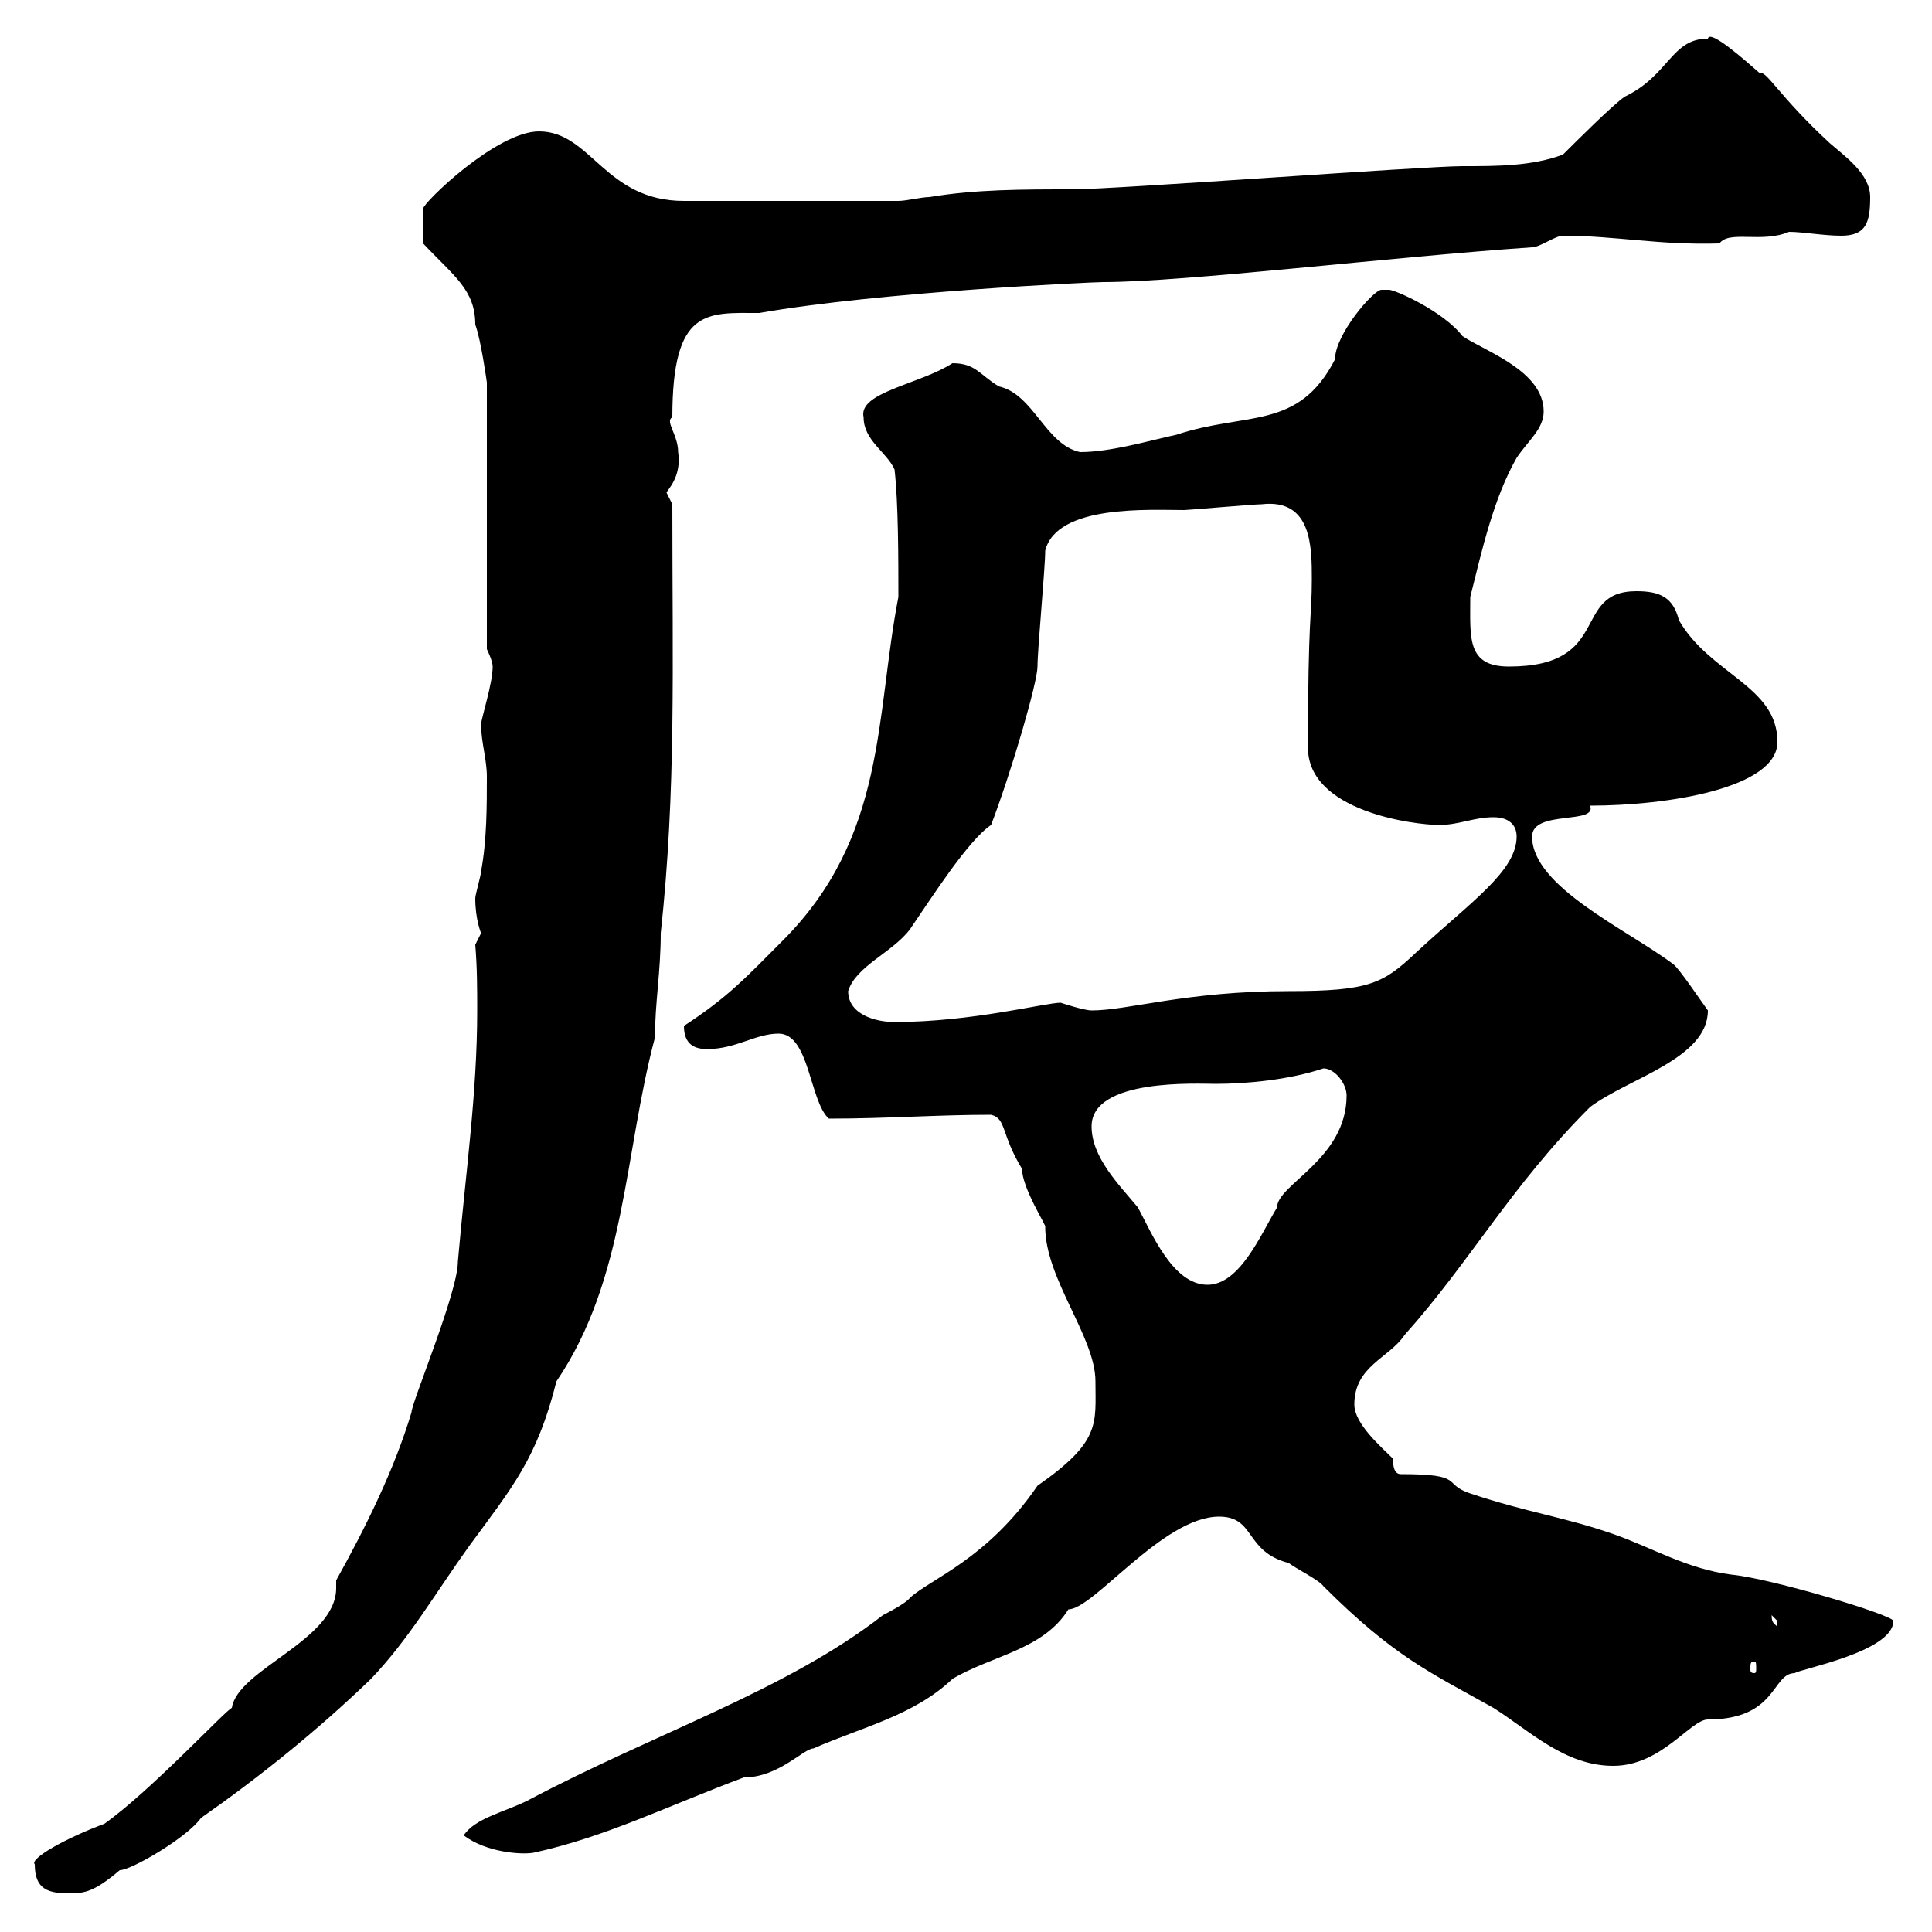 <svg xmlns="http://www.w3.org/2000/svg" xmlns:xlink="http://www.w3.org/1999/xlink" width="300" height="300"><path d="M5.40 289.50C5.40 293.40 7.50 294 10.80 294C13.20 294 14.70 293.70 18.60 290.40C20.40 290.40 29.10 285.30 31.20 282.30C40.20 276 49.20 268.80 57.60 260.70C63.60 254.40 67.50 247.50 72.90 240C79.50 231 83.40 226.50 86.40 214.50C97.20 198.60 96.90 179.10 101.70 161.10C101.70 155.70 102.60 150.90 102.60 144.90C105 122.70 104.40 103.50 104.40 78.30C104.40 78.30 103.50 76.50 103.50 76.50C103.50 76.20 105.90 74.10 105.30 70.20C105.30 67.50 103.20 65.40 104.40 64.80C104.40 47.70 109.80 48.60 117.90 48.60C136.80 45.30 169.80 43.80 171.30 43.80C183.90 43.80 216 39.90 237.90 38.40C239.10 38.40 241.50 36.60 242.70 36.60C250.80 36.60 257.70 38.10 267 37.80C268.50 35.70 273.60 37.80 277.80 36C279.90 36 283.20 36.60 285.90 36.60C289.80 36.60 290.40 34.50 290.40 30.60C290.40 27 286.50 24.30 284.10 22.20C276.30 15 274.20 10.80 273.30 11.40C270.90 9.30 265.50 4.50 265.20 6C259.50 6 259.20 11.70 252.30 15C250.50 16.20 244.50 22.20 242.70 24C237.90 25.80 232.50 25.80 227.10 25.80C221.10 25.80 173.10 29.40 166.50 29.40C158.70 29.40 151.50 29.40 144.30 30.60C143.10 30.60 140.70 31.20 139.50 31.20L106.20 31.20C93.90 31.20 91.80 20.40 83.70 20.40C77.10 20.40 65.70 31.50 65.70 32.40C65.70 33 65.70 34.50 65.70 37.80C70.50 42.90 73.80 45 73.80 50.40C74.70 52.80 75.60 59.40 75.60 59.40L75.60 100.80C75.60 100.80 76.50 102.60 76.50 103.50C76.50 106.20 74.70 111.60 74.70 112.50C74.70 115.20 75.60 117.90 75.60 120.60C75.60 125.10 75.60 130.50 74.70 135.30C74.70 135.90 73.80 138.90 73.80 139.50C73.80 142.80 74.70 144.90 74.70 144.90C74.70 144.90 73.80 146.70 73.80 146.70C74.10 150.30 74.10 153.60 74.10 156.90C74.10 169.80 72.30 182.10 71.10 195.90C71.10 200.70 63.90 217.80 63.90 219.30C61.20 228.30 56.70 237.30 52.20 245.40C52.20 245.70 52.20 246.30 52.20 246.60C52.20 254.70 36.90 259.20 36 265.20C35.10 265.50 23.40 278.10 16.20 283.20C10.50 285.30 4.50 288.60 5.40 289.50ZM72 285C75.60 287.70 81 288 82.80 287.70C93.90 285.30 103.50 280.50 115.50 276C120.90 276 124.80 271.50 126.30 271.50C133.80 268.20 141.90 266.40 147.90 260.70C153.90 257.10 162 256.20 165.90 249.90C169.80 249.90 180.60 235.50 189.30 235.50C195 235.50 193.20 240.90 200.10 242.70C201.30 243.60 204.90 245.40 205.50 246.30C216.60 257.40 222.30 259.80 231.90 265.20C237.60 268.80 243 274.20 250.50 274.20C258 274.20 262.50 267 265.20 267C276 267 275.10 259.80 278.70 259.80C279.30 259.20 294 256.50 294 251.70C294 250.80 275.10 245.10 268.80 244.50C261.90 243.60 256.50 240.30 250.50 238.20C242.70 235.50 237.30 234.90 228.30 231.90C223.80 230.40 227.70 228.90 217.50 228.90C216.30 228.90 216.30 227.10 216.30 226.50C214.50 224.70 210.30 221.10 210.30 218.10C210.30 212.10 215.70 210.90 218.10 207.30C228.30 195.90 234.60 184.20 246.90 171.90C252.90 167.40 265.20 164.40 265.20 156.90C264.30 155.70 260.70 150.30 259.80 149.70C252.60 144.30 237.90 137.70 237.90 129.90C237.90 125.70 248.10 128.10 246.90 125.10C258.90 125.10 276 122.40 276 115.20C276 106.50 265.50 104.70 260.70 96.30C259.80 92.70 257.70 91.80 254.10 91.80C243.90 91.80 250.50 103.50 234.30 103.50C227.70 103.50 228.30 99 228.30 92.70C230.10 85.50 231.90 77.40 235.50 71.10C237.30 68.40 239.70 66.60 239.70 63.90C239.70 57.60 230.70 54.60 227.10 52.20C224.10 48.30 216.60 45 215.70 45C215.70 45 214.50 45 214.50 45C213.30 45 207.30 51.90 207.30 55.80C201.60 66.90 193.50 63.90 182.70 67.50C178.50 68.40 172.50 70.20 167.70 70.20C162.30 69 160.50 61.20 155.10 60C152.10 58.20 151.50 56.40 147.90 56.40C142.80 59.70 133.20 60.90 134.10 64.80C134.10 68.40 137.70 70.20 138.90 72.90C139.50 78 139.50 87 139.50 92.70C135.90 111.30 137.70 129.90 121.50 146.10C115.80 151.80 113.10 154.80 106.20 159.30C106.20 162.30 108 162.90 109.80 162.90C114.30 162.90 117.30 160.50 120.90 160.50C125.70 160.50 125.70 171 128.70 173.70C137.70 173.70 145.50 173.10 153.90 173.10C156.30 173.70 155.40 176.10 158.70 181.50C158.70 184.50 162.60 190.50 162.30 190.50C162.30 198.60 170.10 207.60 170.10 214.50C170.10 221.10 171 223.80 161.10 230.70C153.30 242.10 144.60 245.10 141.30 248.10C140.70 249 137.10 250.80 137.10 250.80C122.10 262.50 101.70 269.10 81.90 279.60C78.30 281.40 73.80 282.30 72 285ZM272.40 258C272.70 258 272.70 258.30 272.70 259.20C272.70 259.50 272.70 259.80 272.40 259.80C271.80 259.80 271.80 259.50 271.80 259.20C271.80 258.30 271.80 258 272.40 258ZM275.10 250.80C275.10 250.80 276 251.70 276 251.70C276 252.60 276 252.60 276 252.60C275.40 252 275.10 252 275.10 250.80ZM169.50 174.90C169.50 167.40 186 168.30 188.70 168.30C193.50 168.30 200.10 167.70 205.50 165.90C207.30 165.90 209.10 168.30 209.10 170.10C209.10 180 198.30 183.90 198.30 187.50C195.90 191.40 192.60 199.50 187.50 199.50C182.10 199.50 178.80 191.40 176.70 187.50C173.70 183.90 169.50 179.70 169.50 174.90ZM131.70 153.90C132.90 150 138.60 147.90 141.30 144.30C144.60 139.50 150.30 130.50 153.90 128.10C157.20 119.40 161.10 105.90 161.10 103.50C161.10 100.80 162.30 88.20 162.30 85.50C164.10 78.30 178.50 79.20 183.90 79.20C184.50 79.20 194.70 78.30 195.90 78.30C203.70 77.40 203.70 84.90 203.70 90C203.70 95.70 203.10 95.70 203.10 116.10C203.10 126 219.60 128.10 223.50 128.10C226.50 128.10 228.90 126.90 231.90 126.90C234.30 126.90 235.50 128.10 235.50 129.90C235.50 135.30 228.30 140.10 219.90 147.90C214.80 152.70 212.70 153.90 200.10 153.90C184.20 153.90 175.20 156.90 169.50 156.90C168.30 156.90 164.70 155.70 164.70 155.70C162.30 155.70 150.90 158.70 138.90 158.70C135.90 158.70 131.70 157.50 131.70 153.90Z"/></svg>